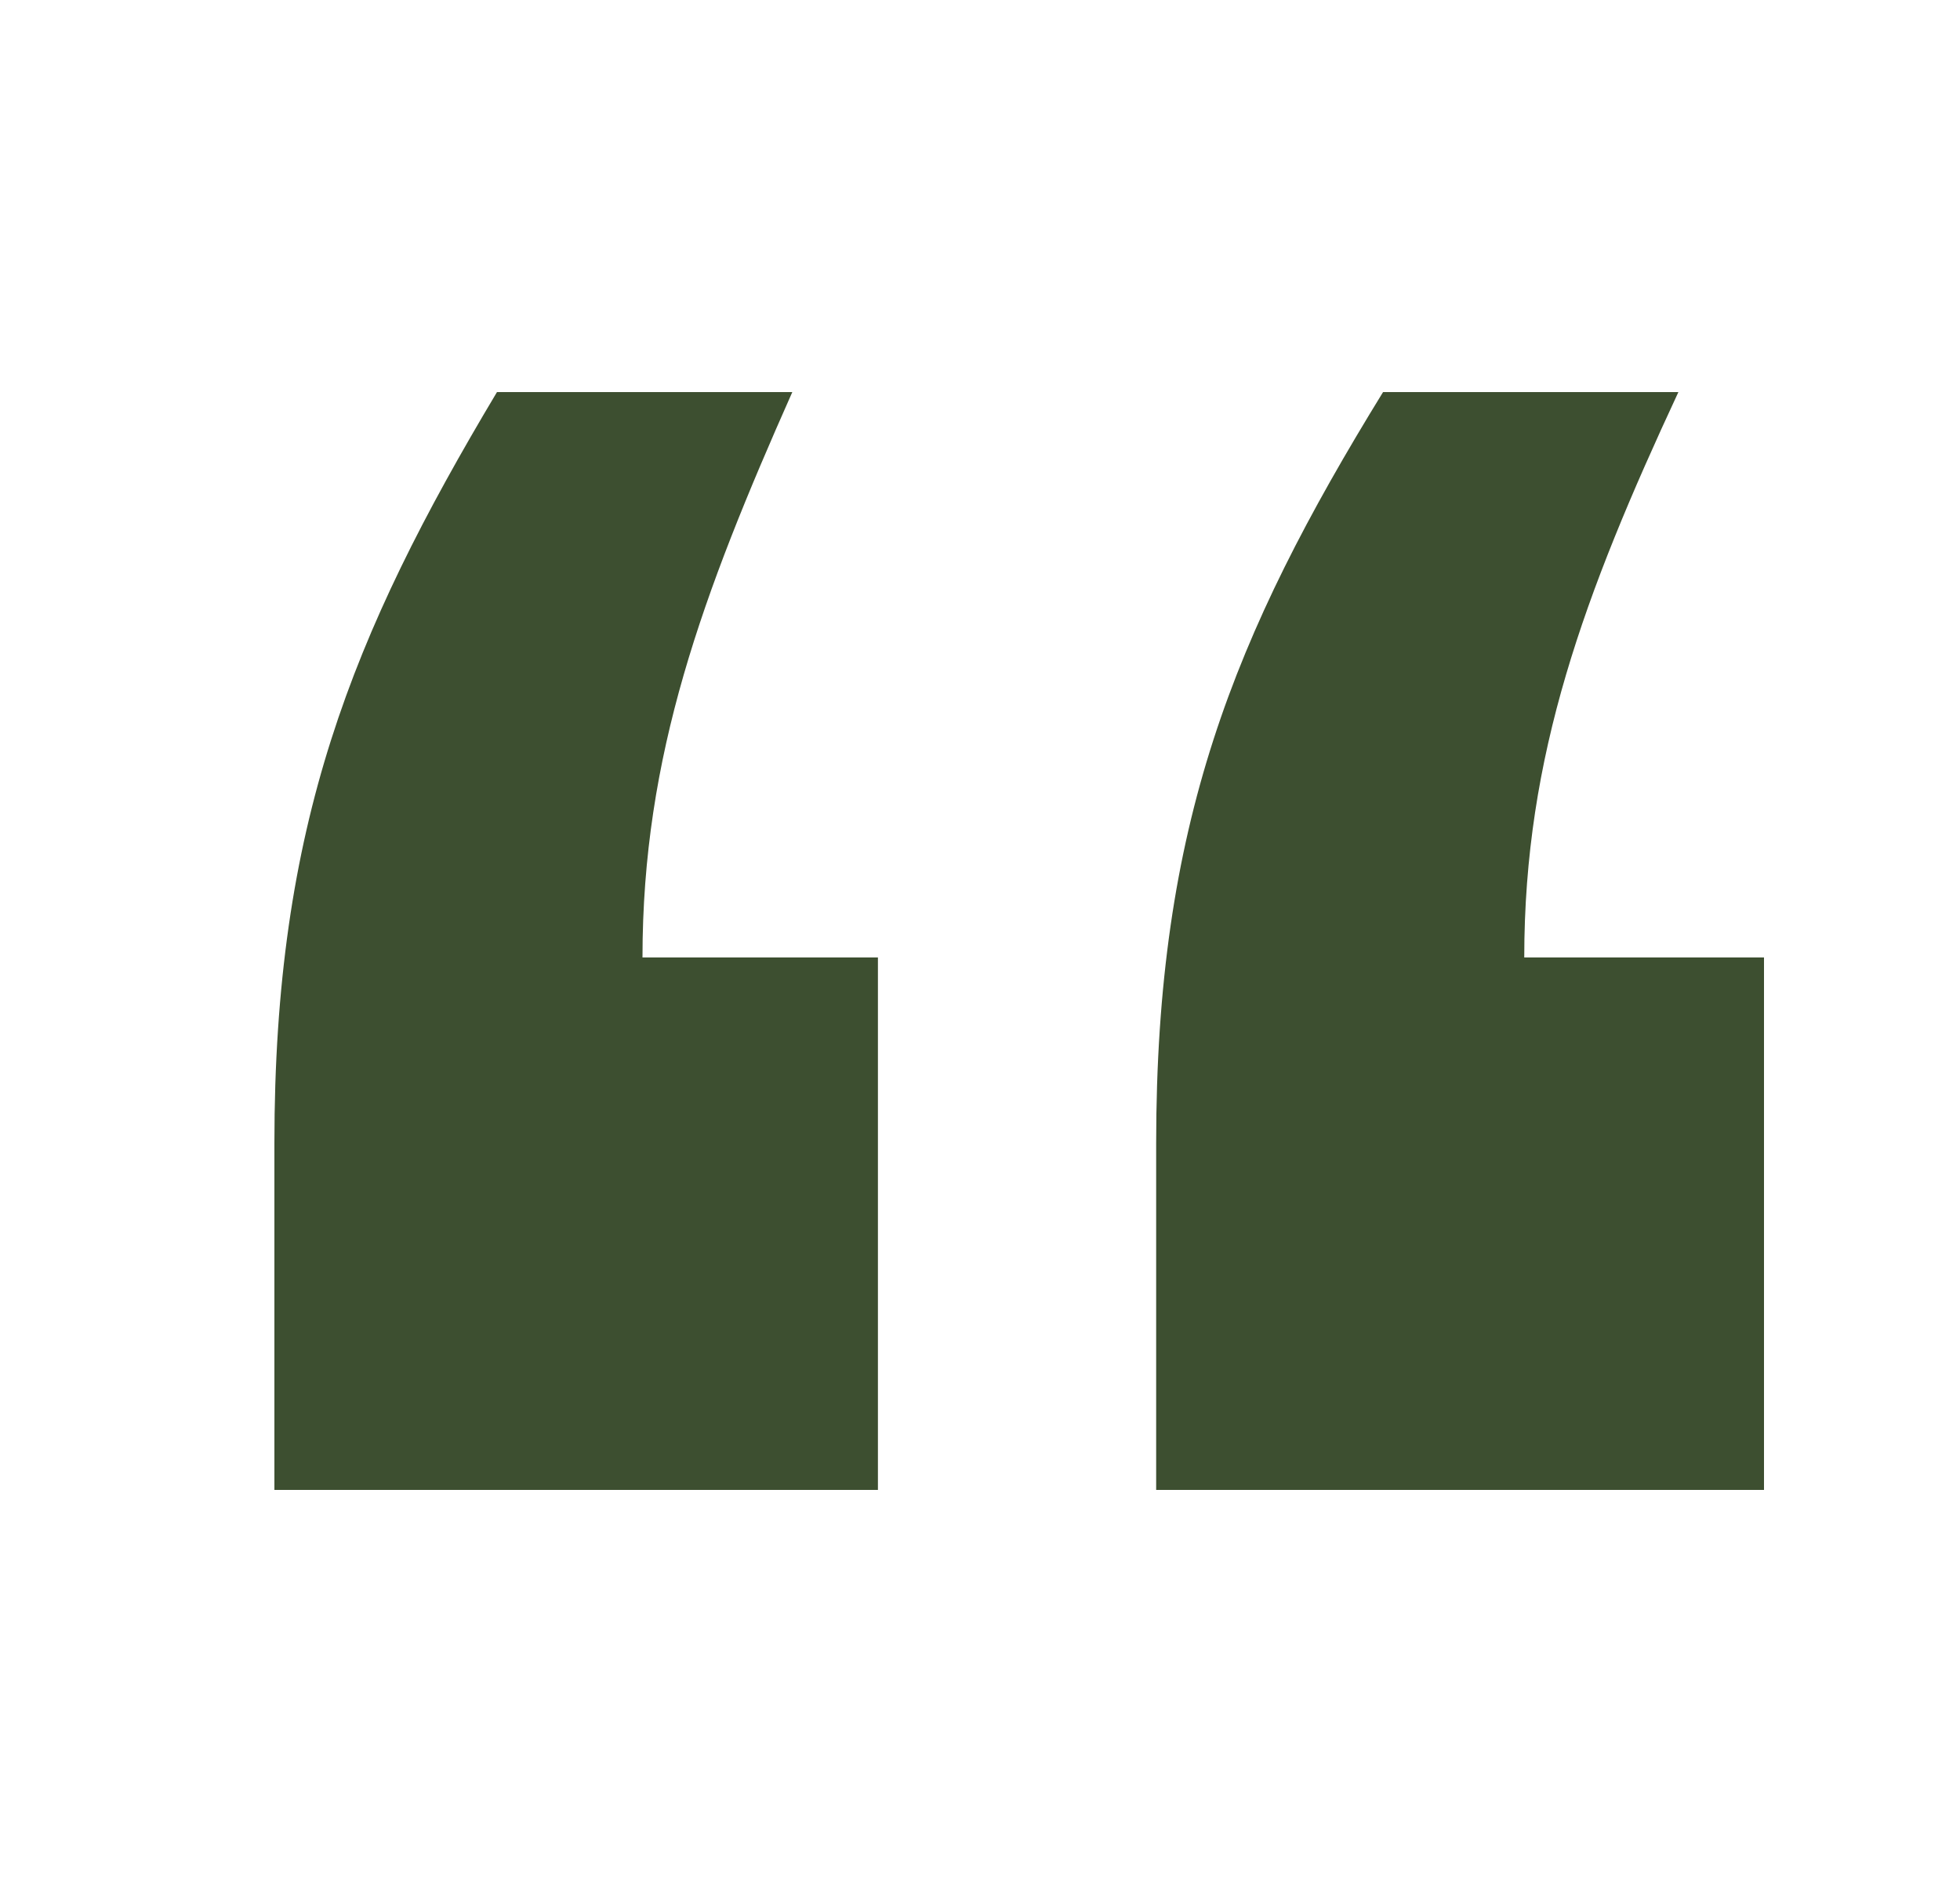 <svg width="25" height="24" viewBox="0 0 25 24" fill="none" xmlns="http://www.w3.org/2000/svg">
<g>
<path id="Shape" fill-rule="evenodd" clip-rule="evenodd" d="M8.195 12.21H11.198V19H3.5V14.579C3.5 10.526 4.483 8.105 6.339 5H10.106C8.96 7.579 8.195 9.632 8.195 12.21ZM19.442 12.21H22.5V19H14.747V14.579C14.747 10.526 15.73 8.105 17.641 5H21.408C20.207 7.579 19.442 9.632 19.442 12.21Z" fill="#3d4f30"/>
</g>
</svg>
